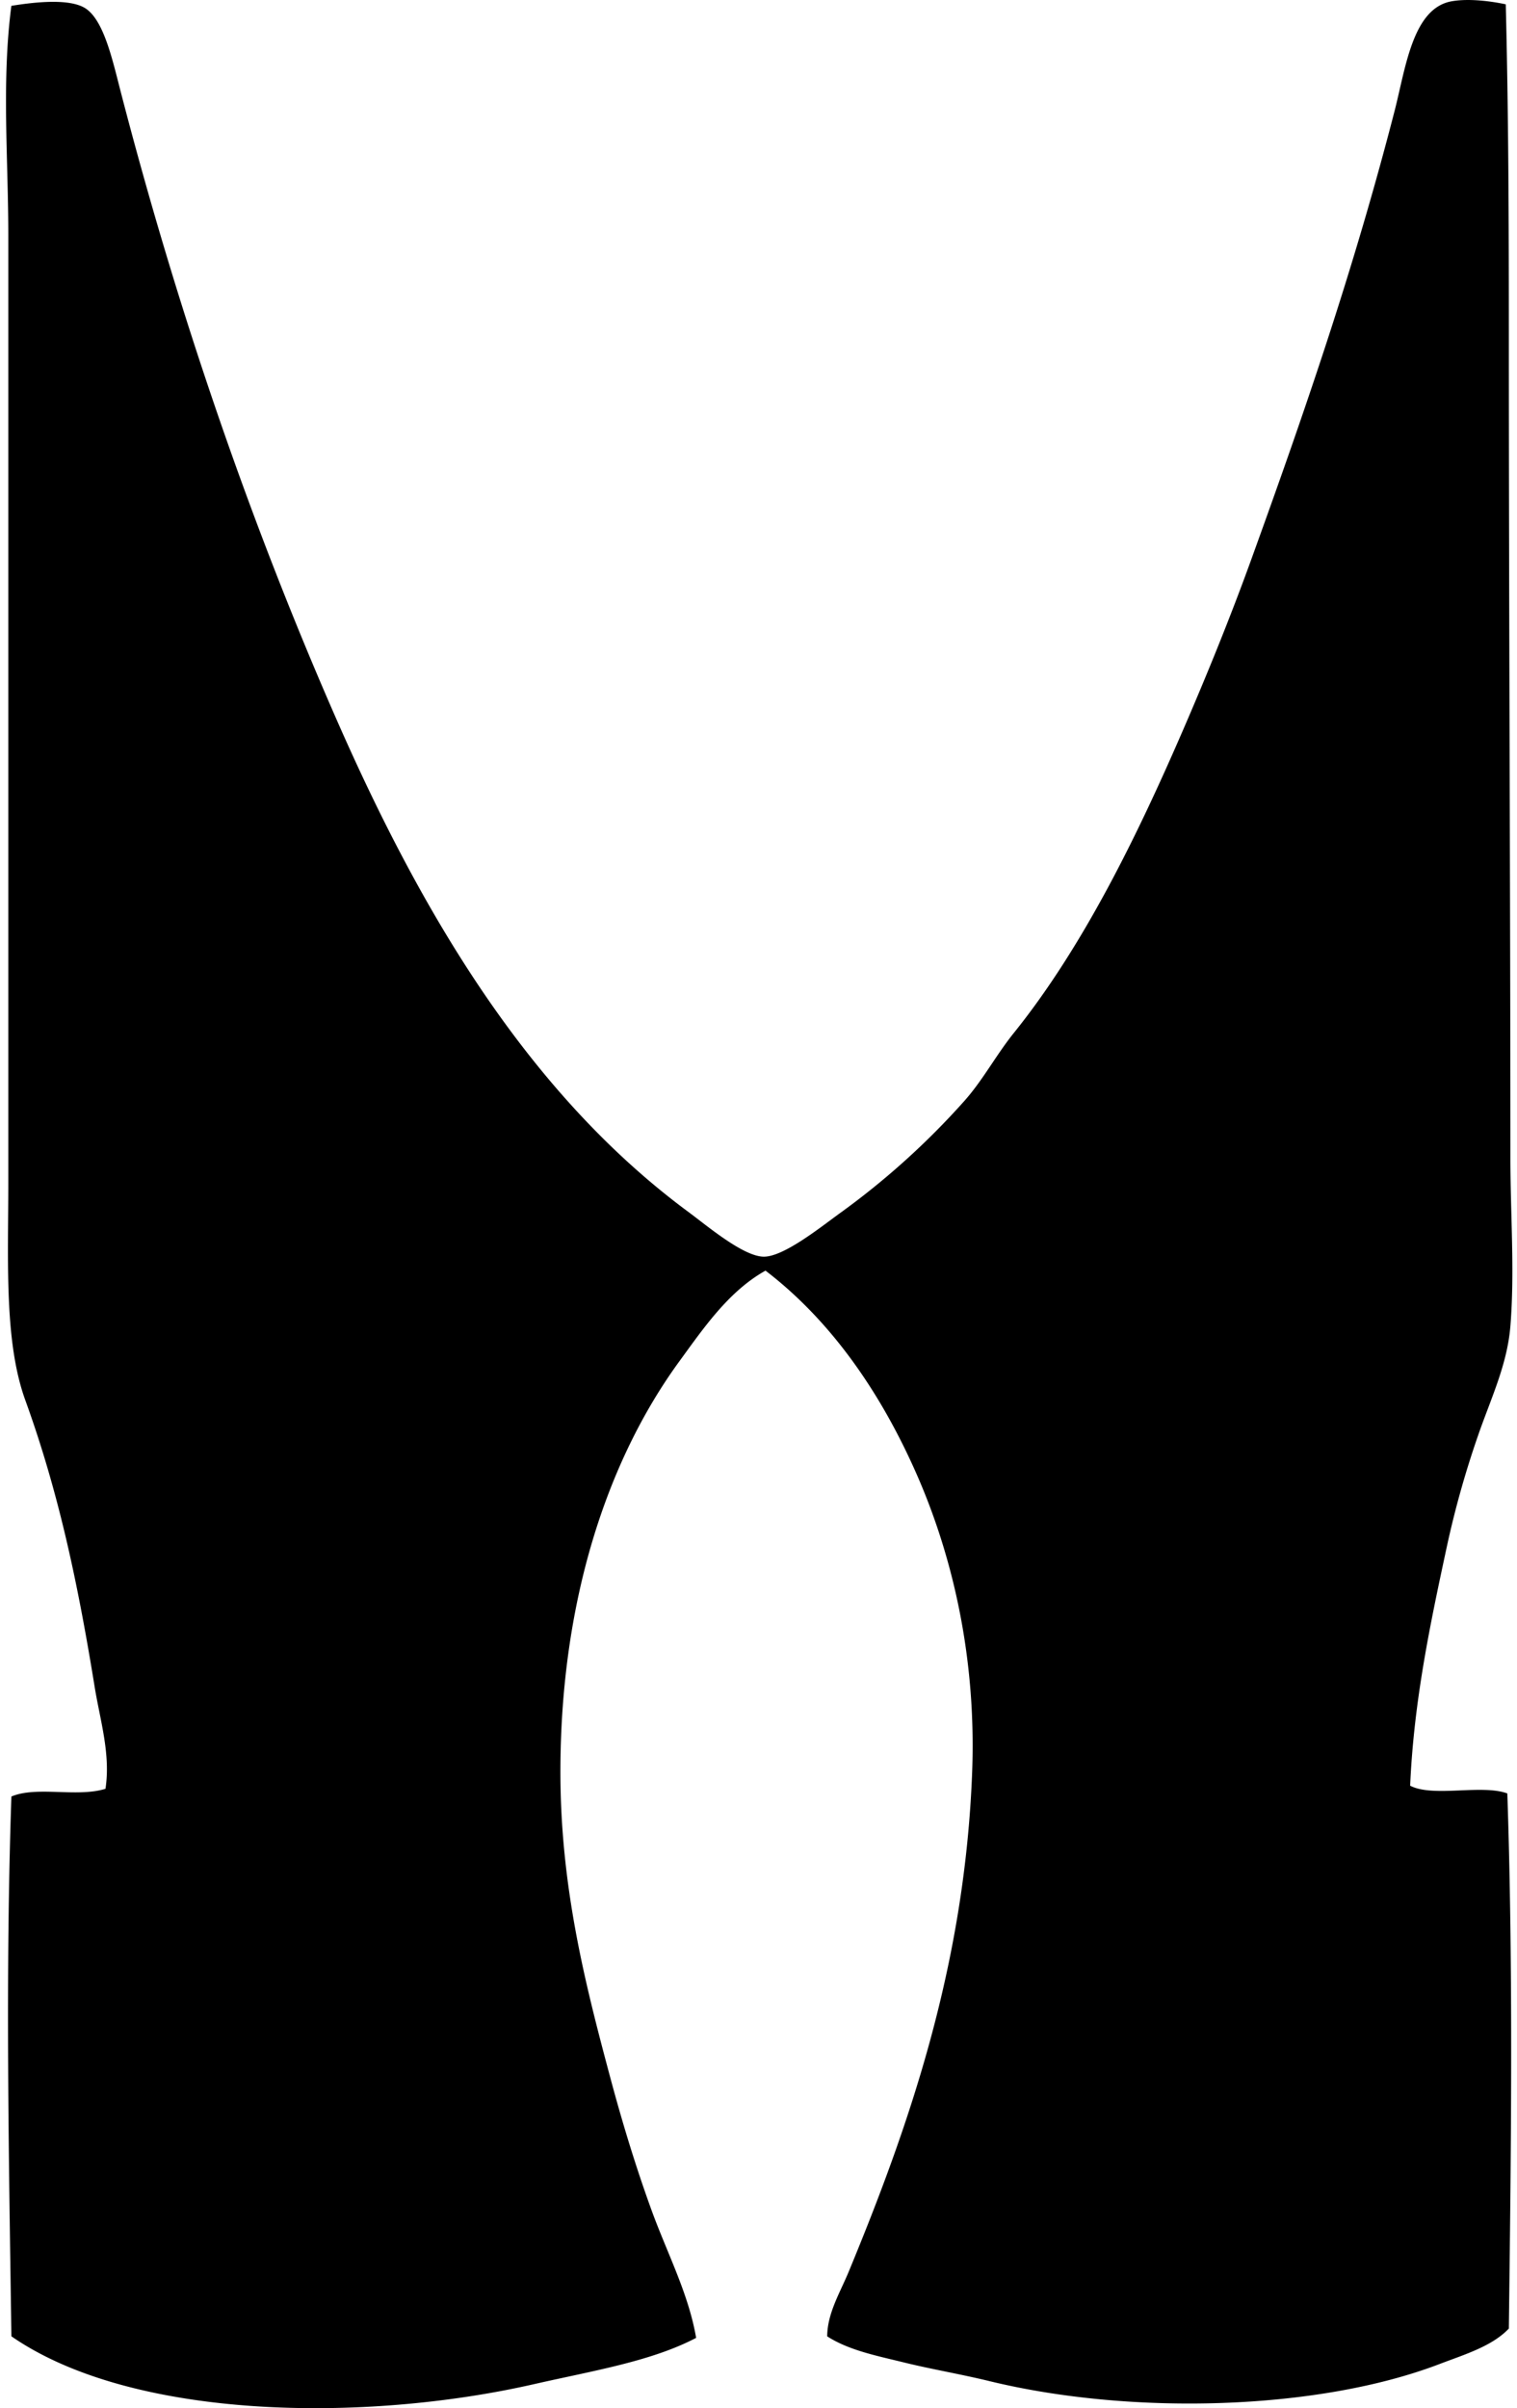 <svg xmlns="http://www.w3.org/2000/svg" width="126" height="200" fill="none" viewBox="0 0 126 200">
  <path fill="#000" fill-rule="evenodd" d="M125.067.36c.225 8.975.255 18.008.255 27.155 0 23.07.127 45.8.129 68.656 0 4.652.369 9.39 0 13.961-.26 3.222-1.632 6.036-2.688 9.097a79.055 79.055 0 0 0-2.563 9.094c-1.41 6.549-2.767 12.932-3.075 19.982 1.913.991 5.948-.141 8.071.642.503 14.846.301 30.482.126 44.445-1.41 1.479-3.666 2.146-5.763 2.947-10.113 3.868-25.643 4.278-37.403 1.41-2.393-.581-4.817-.988-7.045-1.537-2.277-.561-4.59-1.008-6.406-2.175.013-1.928 1.069-3.629 1.792-5.38 4.924-11.914 9.64-25.294 10.249-41.501.35-9.378-1.58-17.828-4.612-24.723-2.987-6.793-7.113-12.746-12.553-16.905-3.053 1.708-5.122 4.743-7.172 7.555-6.011 8.255-9.862 19.947-9.862 34.073 0 9.511 2.034 17.506 4.099 25.233 1.038 3.884 2.157 7.555 3.459 11.141 1.296 3.573 3.088 6.962 3.714 10.633-3.722 1.953-8.558 2.727-13.45 3.841-14.02 3.199-33.332 3.017-43.422-3.97-.212-14.742-.508-30.181 0-44.832 2.107-.889 5.443.094 7.813-.639.442-2.875-.447-5.688-.897-8.455-1.405-8.667-2.997-16.192-5.764-23.826C.34 111.426.69 104.767.69 98.22V19.573C.69 13.135.126 6.737.944.485c1.954-.318 4.675-.603 6.02.13 1.632.891 2.367 4.32 3.072 7.044 4.78 18.439 10.873 36.054 17.933 52.132 6.952 15.831 15.786 30.94 29.206 40.862 1.572 1.163 4.576 3.715 6.274 3.715 1.663 0 4.708-2.449 6.277-3.586a63.983 63.983 0 0 0 10.375-9.35c1.534-1.725 2.646-3.83 4.099-5.634 5.81-7.22 10.317-16.518 14.09-25.233 1.933-4.468 3.884-9.251 5.635-14.09 4.361-12.056 8.467-23.912 11.911-37.274.913-3.543 1.491-8.524 4.741-9.095 1.42-.25 3.262-.01 4.49.253Z" clip-rule="evenodd"/>
</svg>
